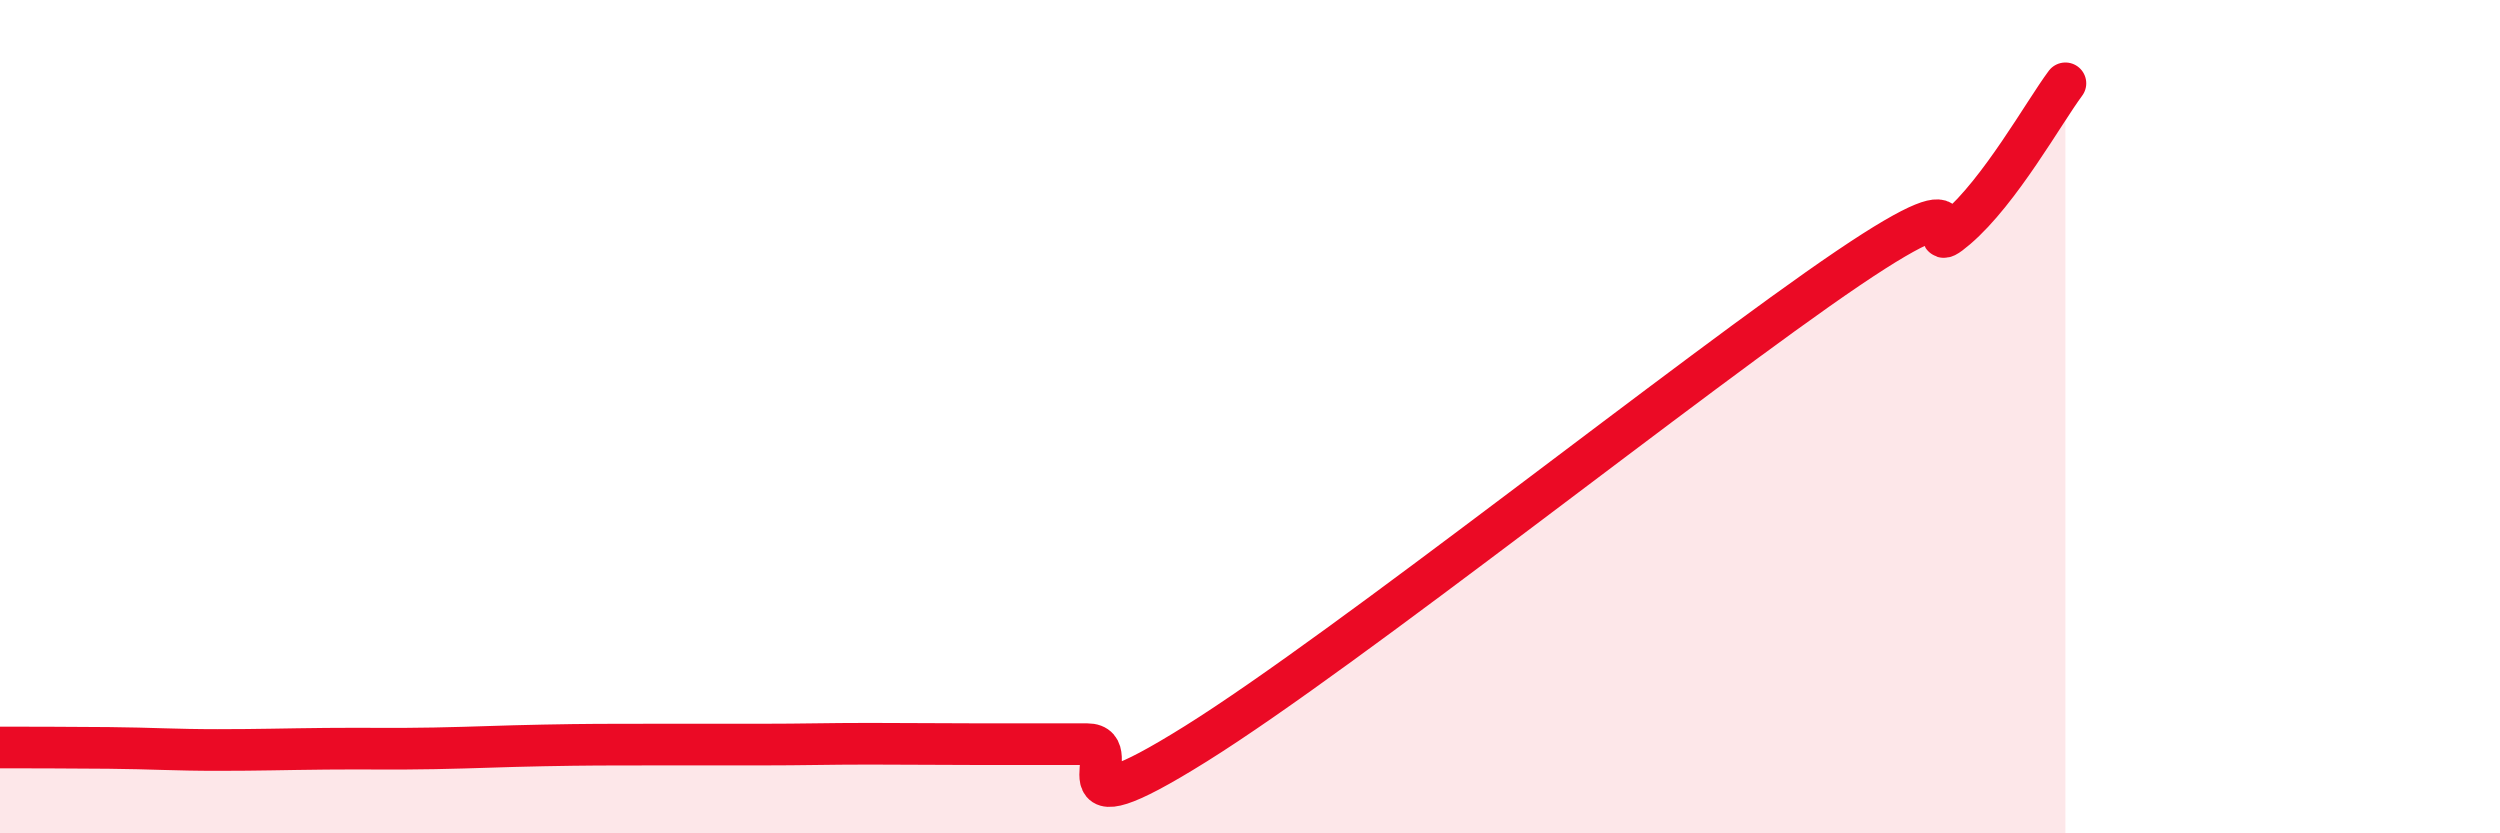 
    <svg width="60" height="20" viewBox="0 0 60 20" xmlns="http://www.w3.org/2000/svg">
      <path
        d="M 0,17.94 C 0.52,17.94 1.57,17.94 2.61,17.95 C 3.65,17.96 4.18,18 5.22,18 C 6.26,18 6.79,17.98 7.83,17.97 C 8.87,17.96 9.39,17.98 10.43,17.96 C 11.47,17.94 12,17.91 13.04,17.89 C 14.08,17.87 14.61,17.87 15.65,17.87 C 16.69,17.87 17.22,17.87 18.26,17.87 C 19.3,17.87 19.83,17.85 20.87,17.85 C 21.91,17.85 22.44,17.86 23.48,17.86 C 24.52,17.86 25.05,17.86 26.09,17.86 C 27.13,17.86 25.05,20.13 28.7,17.85 C 32.35,15.57 40.7,8.91 44.35,6.44 C 48,3.97 45.92,6.37 46.96,5.48 C 48,4.59 49.05,2.7 49.57,2L49.57 20L0 20Z"
        fill="#EB0A25"
        opacity="0.1"
        stroke-linecap="round"
        stroke-linejoin="round"
      />
      <path
        d="M 0,17.94 C 0.52,17.94 1.57,17.94 2.61,17.95 C 3.65,17.96 4.18,18 5.22,18 C 6.26,18 6.79,17.98 7.83,17.97 C 8.87,17.96 9.39,17.98 10.43,17.96 C 11.47,17.94 12,17.91 13.04,17.89 C 14.08,17.87 14.61,17.87 15.65,17.87 C 16.69,17.87 17.22,17.87 18.26,17.87 C 19.3,17.87 19.83,17.85 20.87,17.85 C 21.91,17.85 22.44,17.86 23.48,17.86 C 24.52,17.86 25.05,17.86 26.09,17.86 C 27.13,17.86 25.05,20.13 28.7,17.85 C 32.35,15.57 40.7,8.91 44.35,6.44 C 48,3.97 45.92,6.37 46.96,5.48 C 48,4.59 49.05,2.7 49.57,2"
        stroke="#EB0A25"
        stroke-width="1"
        fill="none"
        stroke-linecap="round"
        stroke-linejoin="round"
      />
    </svg>
  